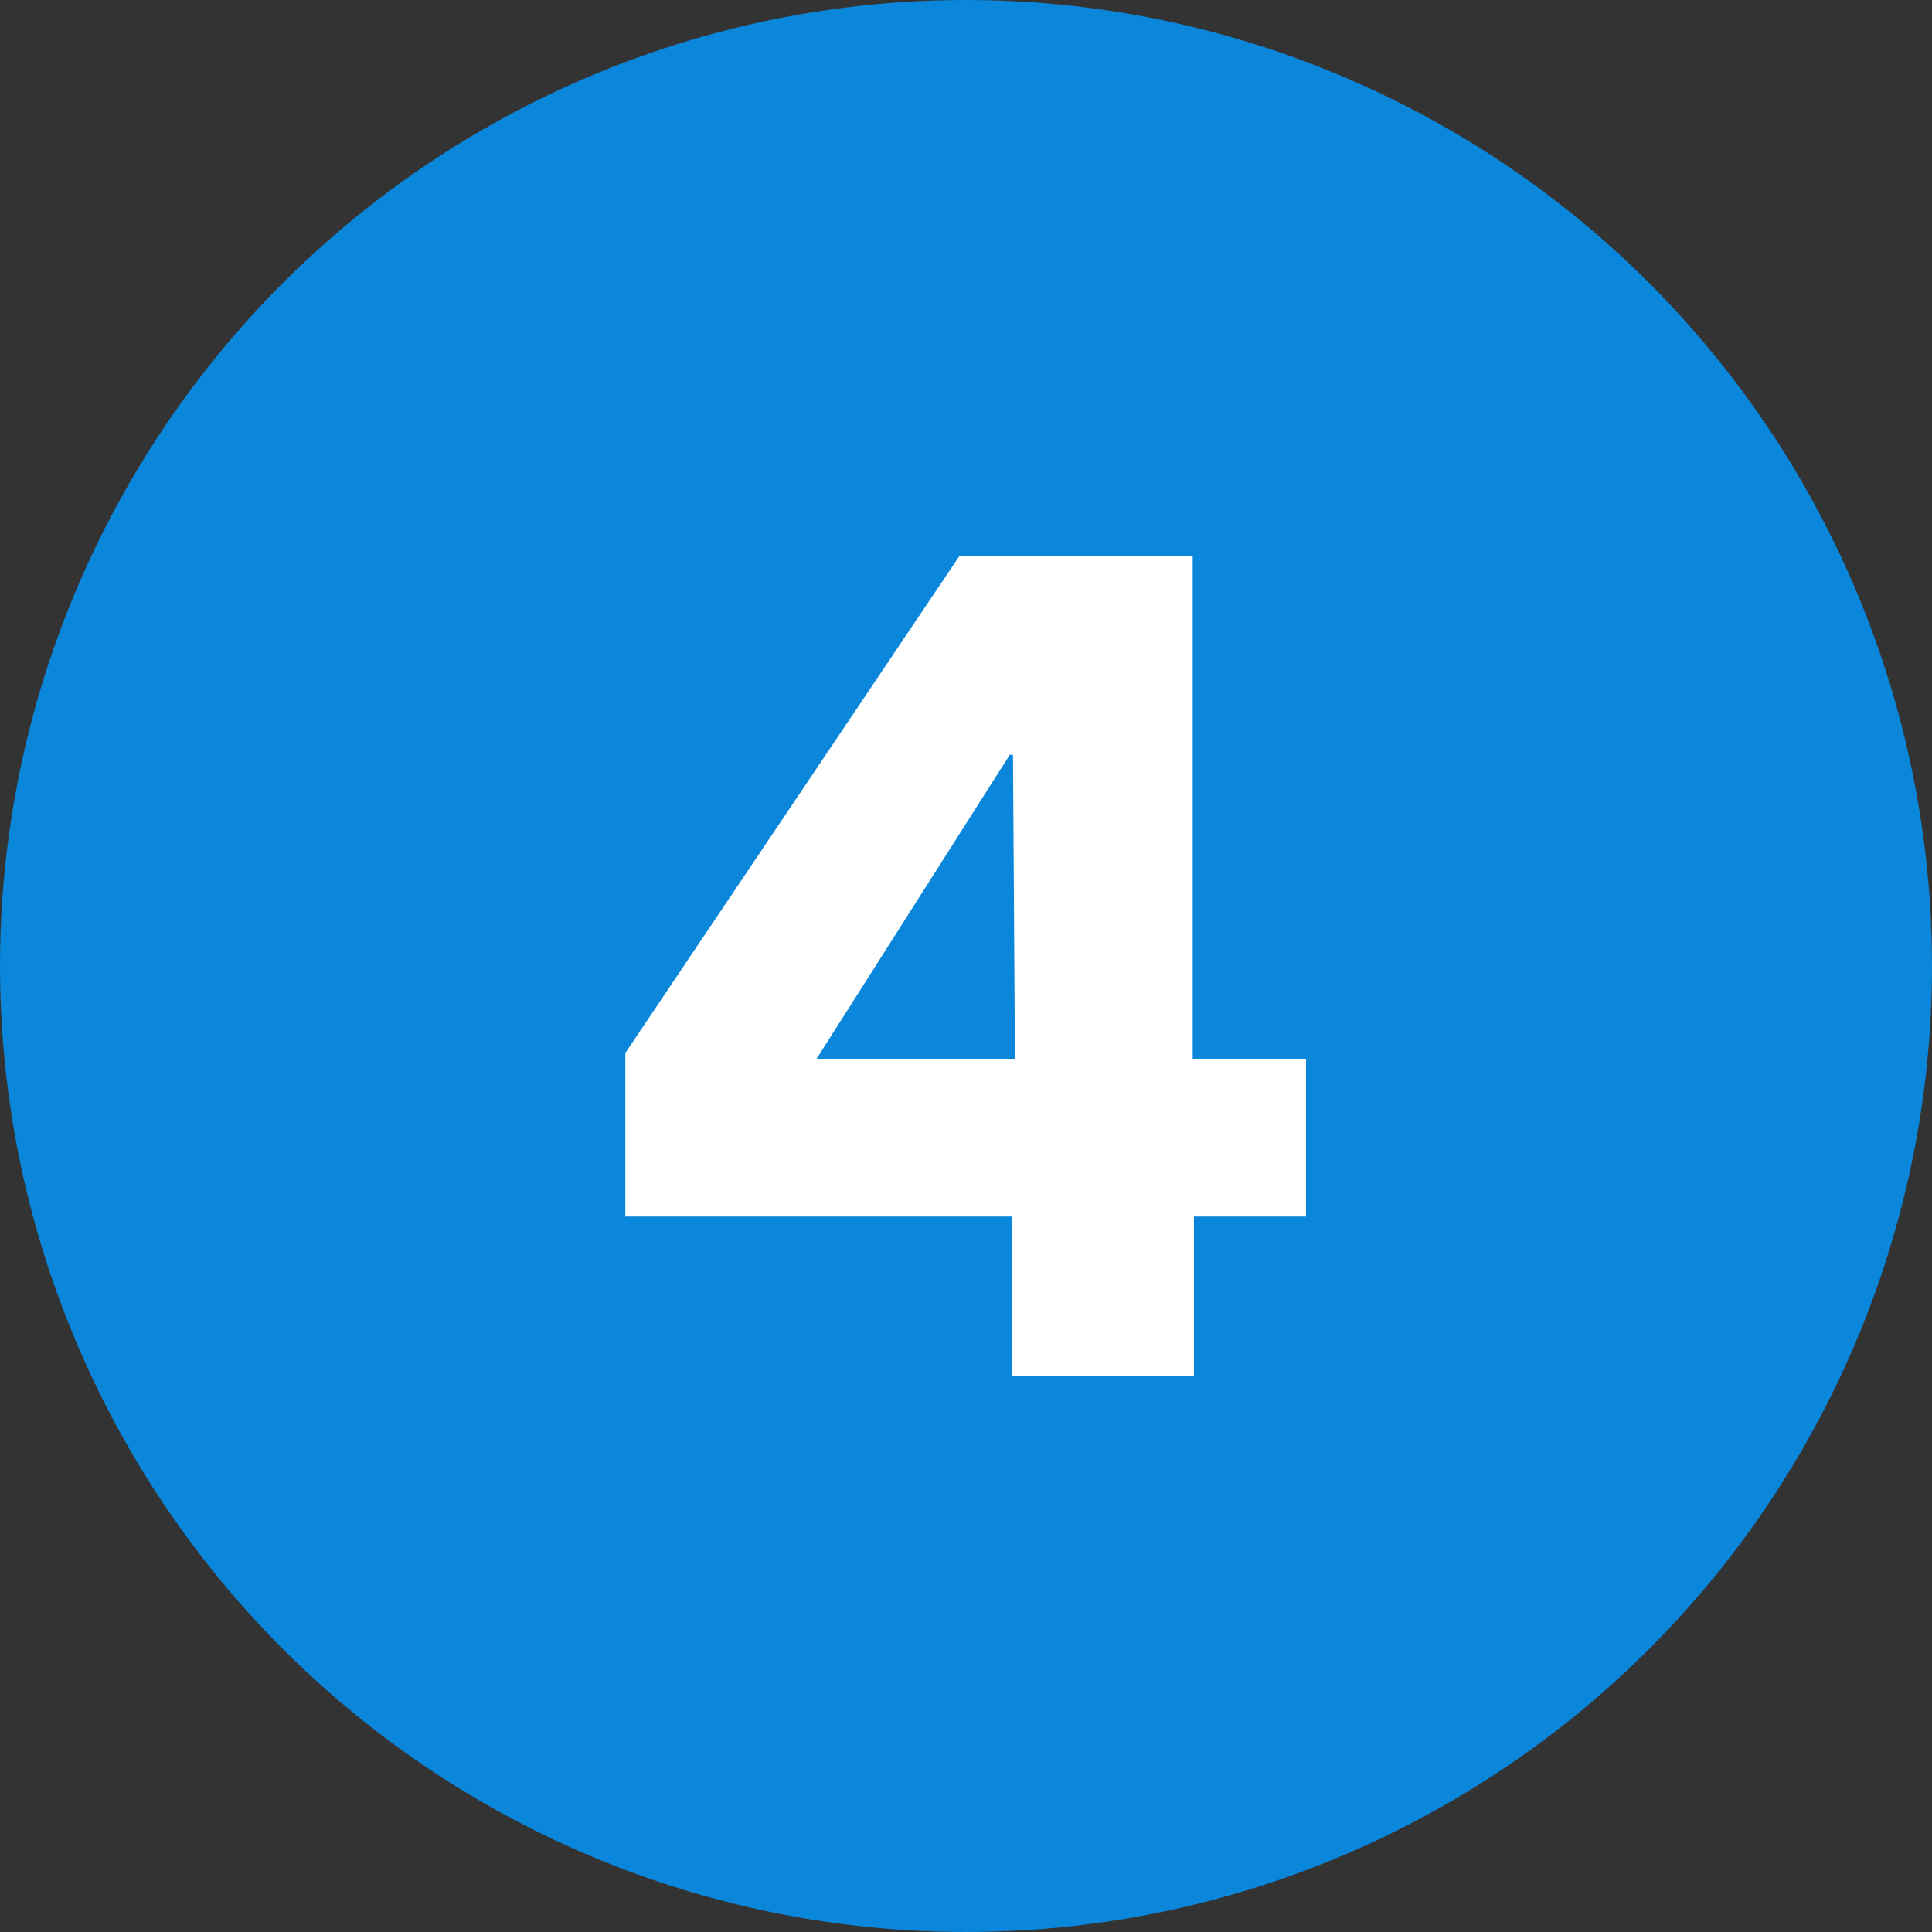 <?xml version="1.0" encoding="utf-8"?>
<svg xmlns="http://www.w3.org/2000/svg" viewBox="0 0 30 30">
  <rect x="0" y="0" width="30" height="30" fill="#333333" stroke="none"/>
  <defs>
    <style>.cls-1{fill:#0a86db;}.cls-2{fill:#fff;}</style>
  </defs>
  <g id="Layer_2" data-name="Layer 2">
    <g id="Layer_1-2" data-name="Layer 1">
      <circle class="cls-1" cx="15" cy="15" r="15"/>
      <path class="cls-2" d="M18.54,18.89v2.48H15.71V18.89h-6V16.35L14.9,8.63h3.62v7.81h1.76v2.45Zm-2.81-7.17h-.05l-3,4.72h3.08Z"/>
    </g>
  </g>
</svg>